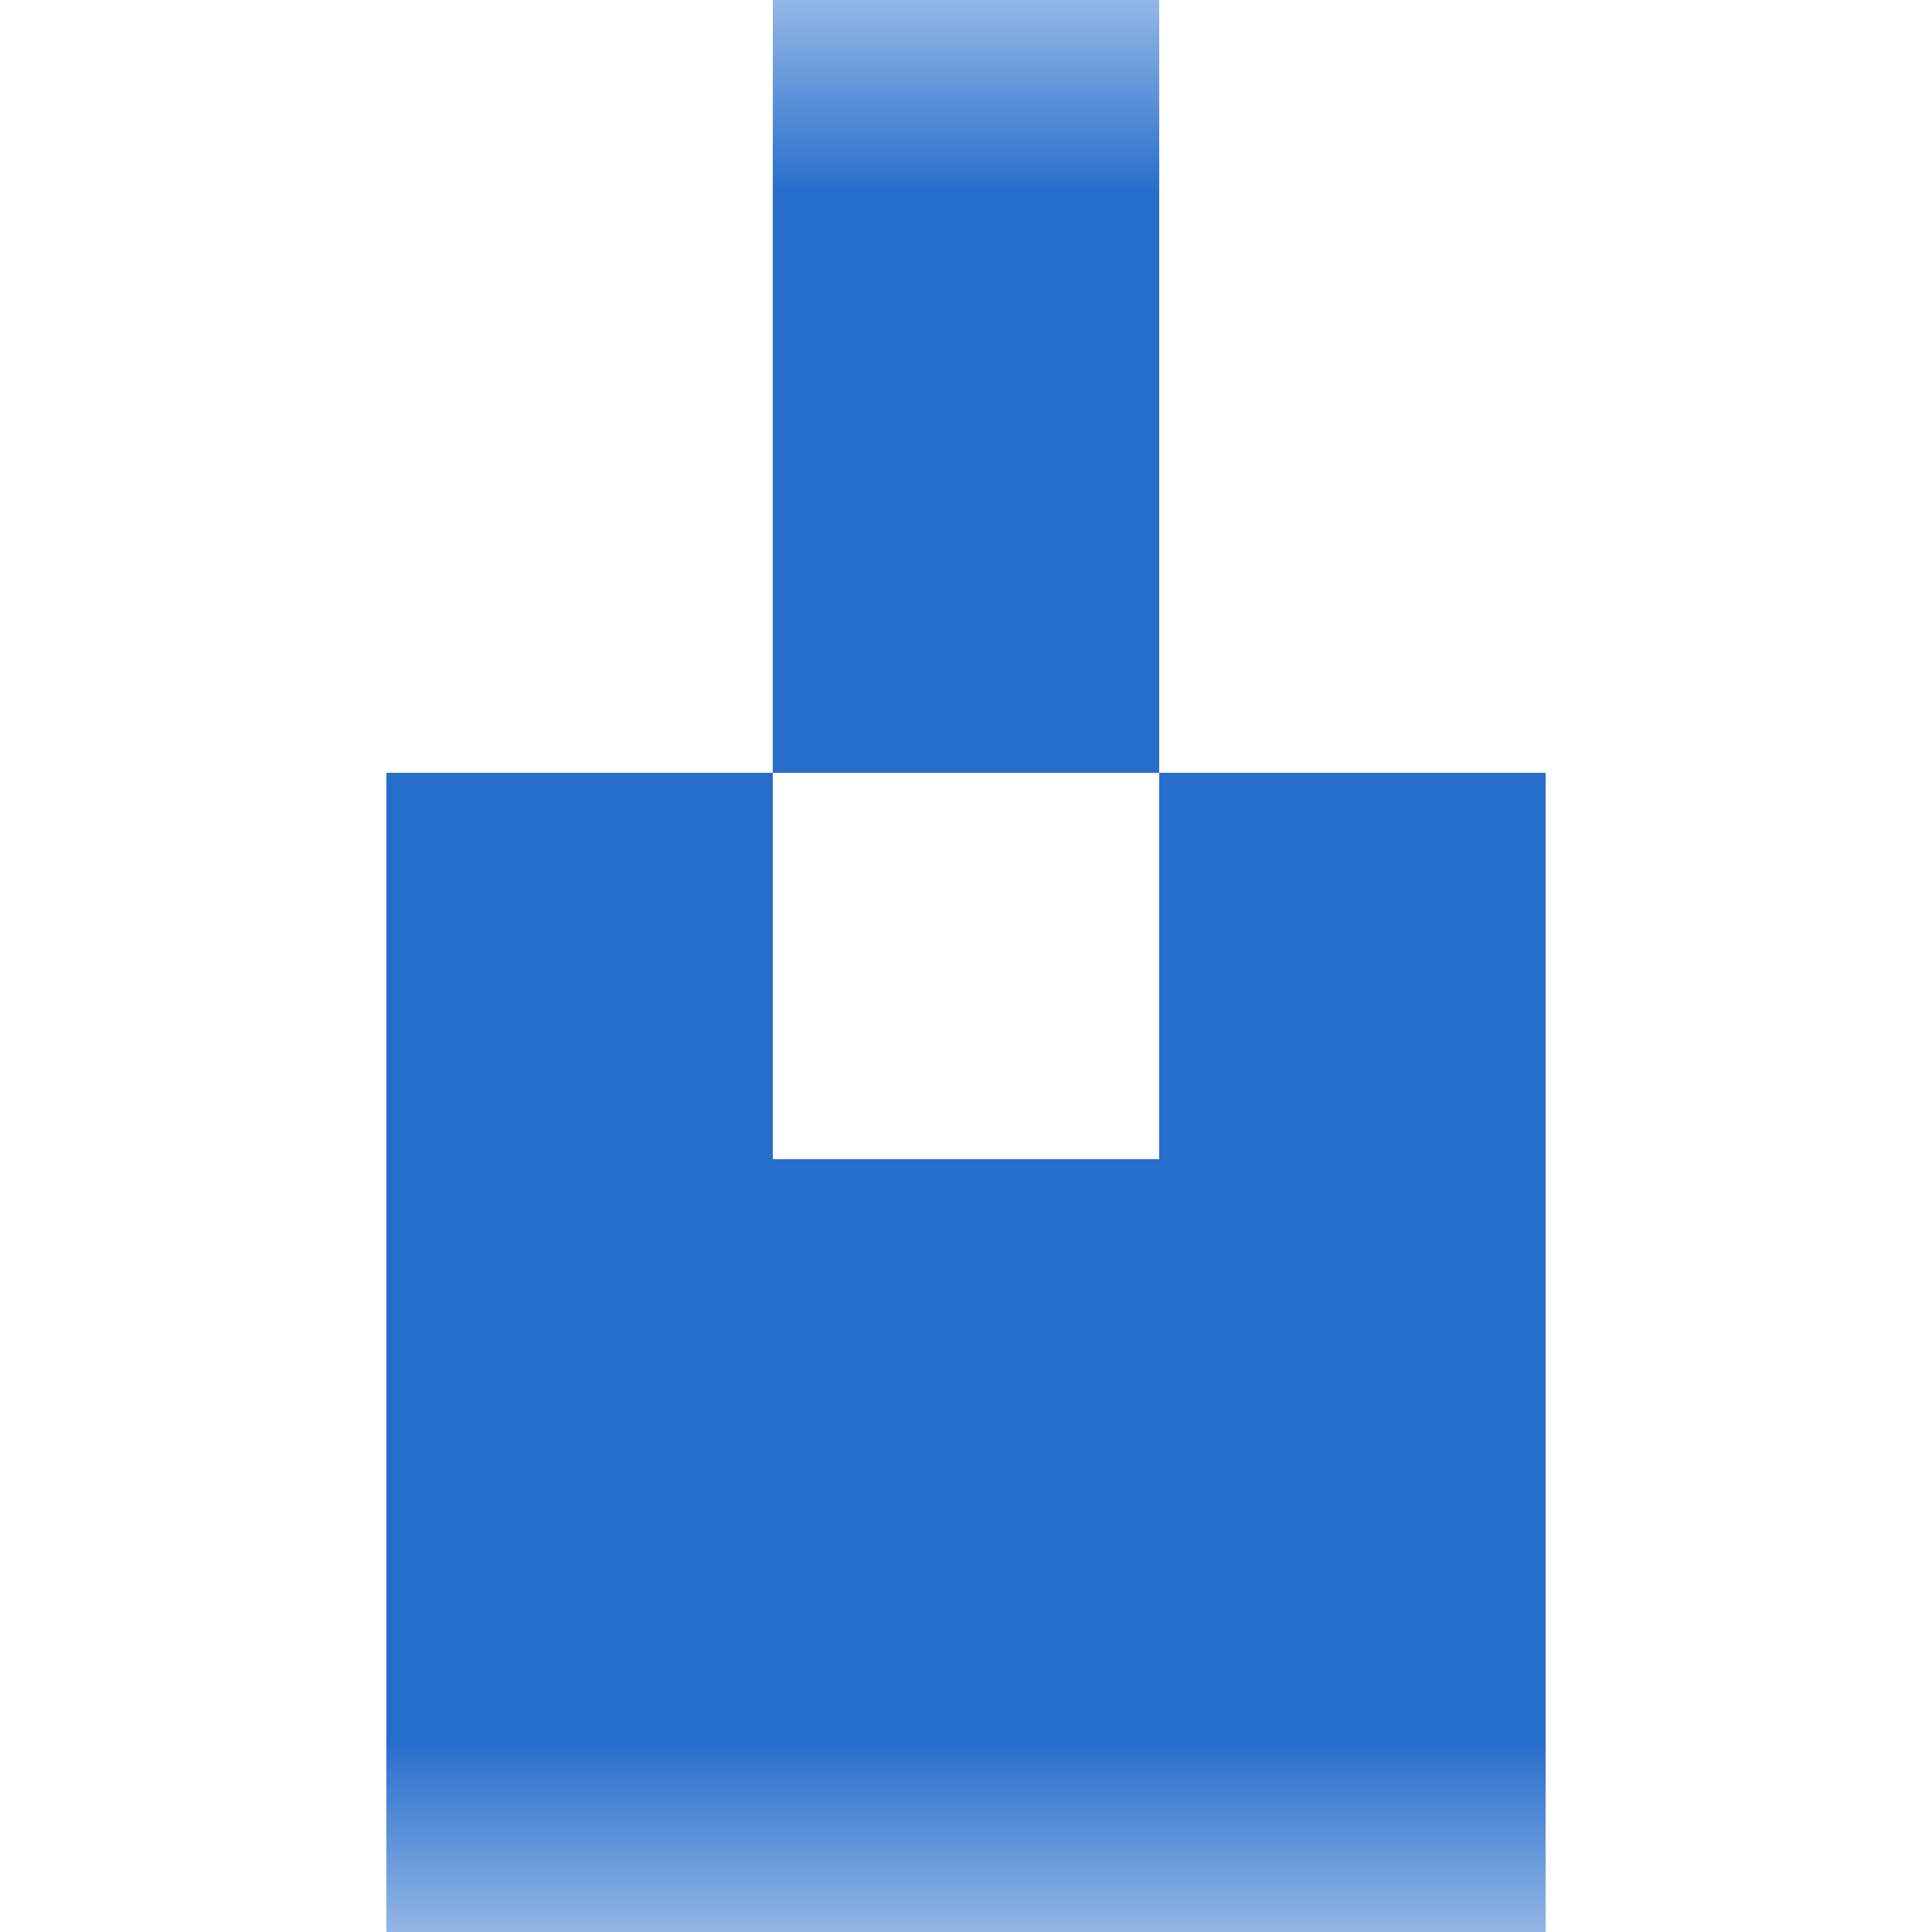<svg xmlns="http://www.w3.org/2000/svg" viewBox="0 0 5 5" fill="none" shape-rendering="crispEdges"><mask id="viewboxMask"><rect width="5" height="5" rx="0" ry="0" x="0" y="0" fill="#fff" /></mask><g mask="url(#viewboxMask)"><path fill="#276dcc" d="M2 0h1v1H2z"/><path fill="#276dcc" d="M2 1h1v1H2z"/><path d="M2 2H1v1h1V2ZM4 2H3v1h1V2Z" fill="#276dcc"/><path fill="#276dcc" d="M1 3h3v1H1z"/><path fill="#276dcc" d="M1 4h3v1H1z"/></g></svg>